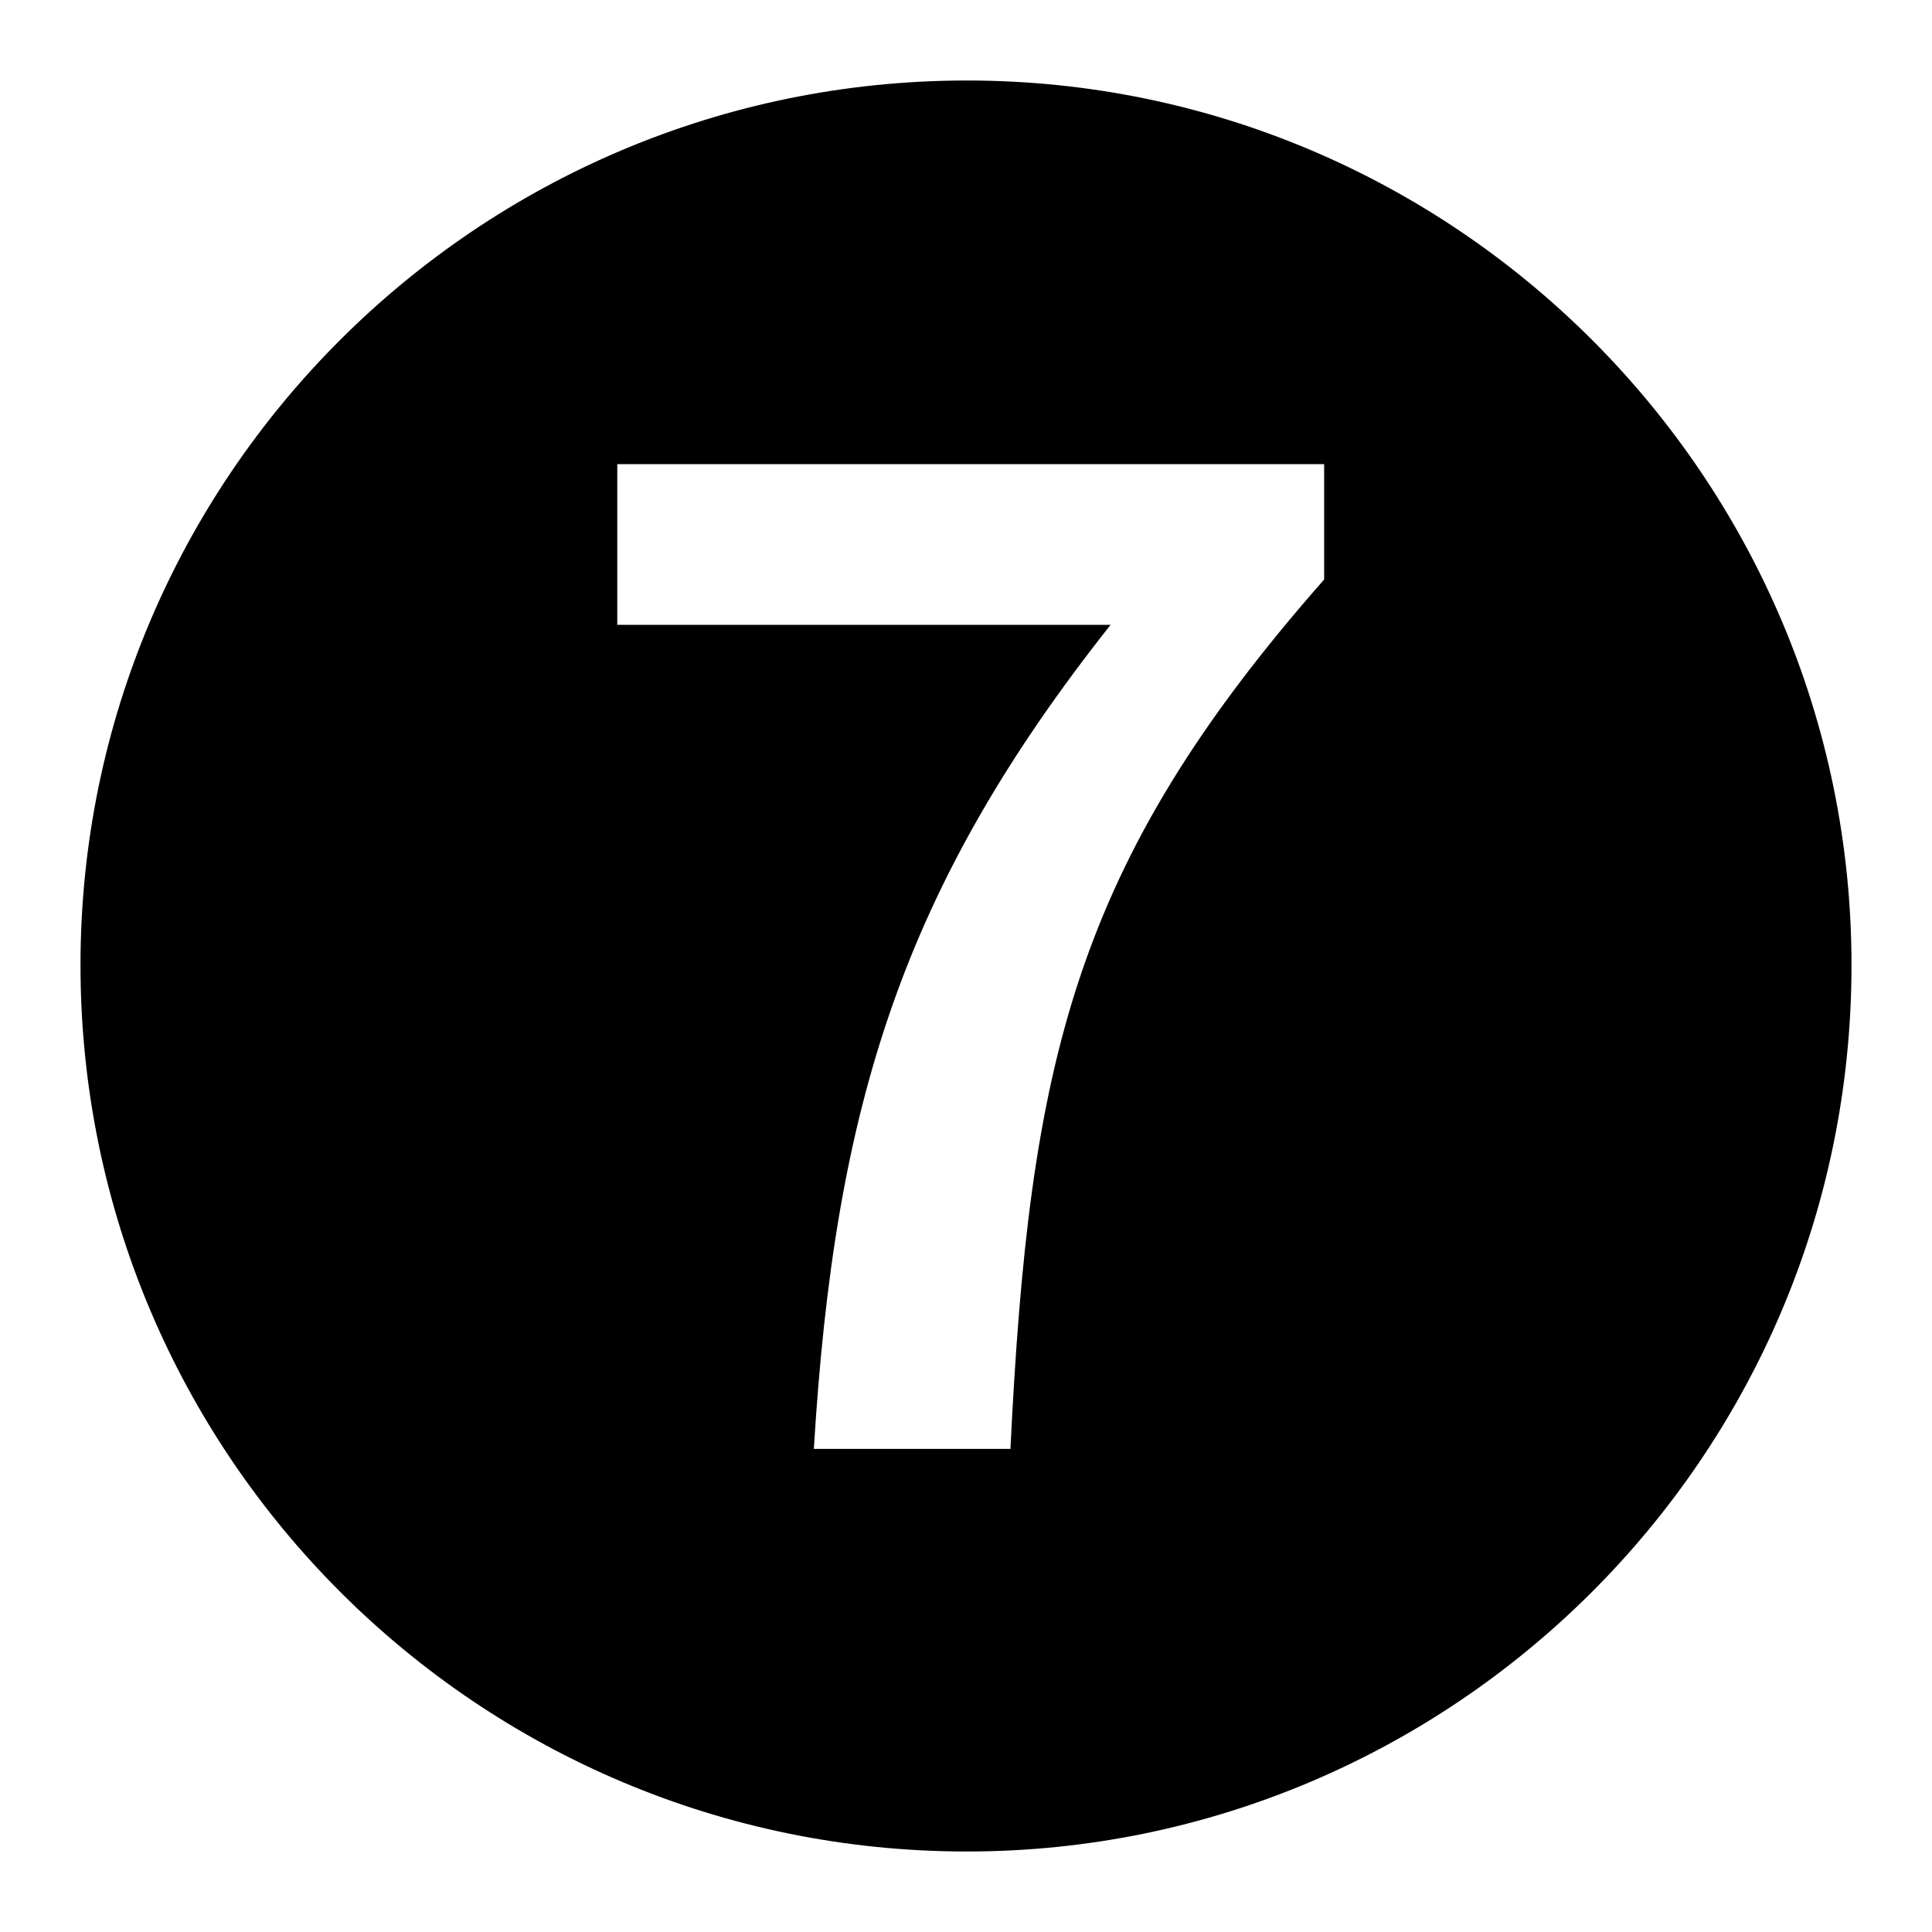 <svg width="24" height="24" viewBox="0 0 24 24" fill="none" xmlns="http://www.w3.org/2000/svg">
<path d="M12.012 23C18.022 23 23 18.116 23 11.988C23 5.931 18.069 1 12.012 1C5.931 1 1 5.931 1 11.988C1 18.069 5.931 23 12.012 23ZM10.11 17.999C10.368 13.726 11.213 11.026 13.796 7.762H7.668V5.766H16.449V7.199C13.327 10.744 12.787 13.209 12.552 17.999H10.11Z" fill="black"/>
</svg>
